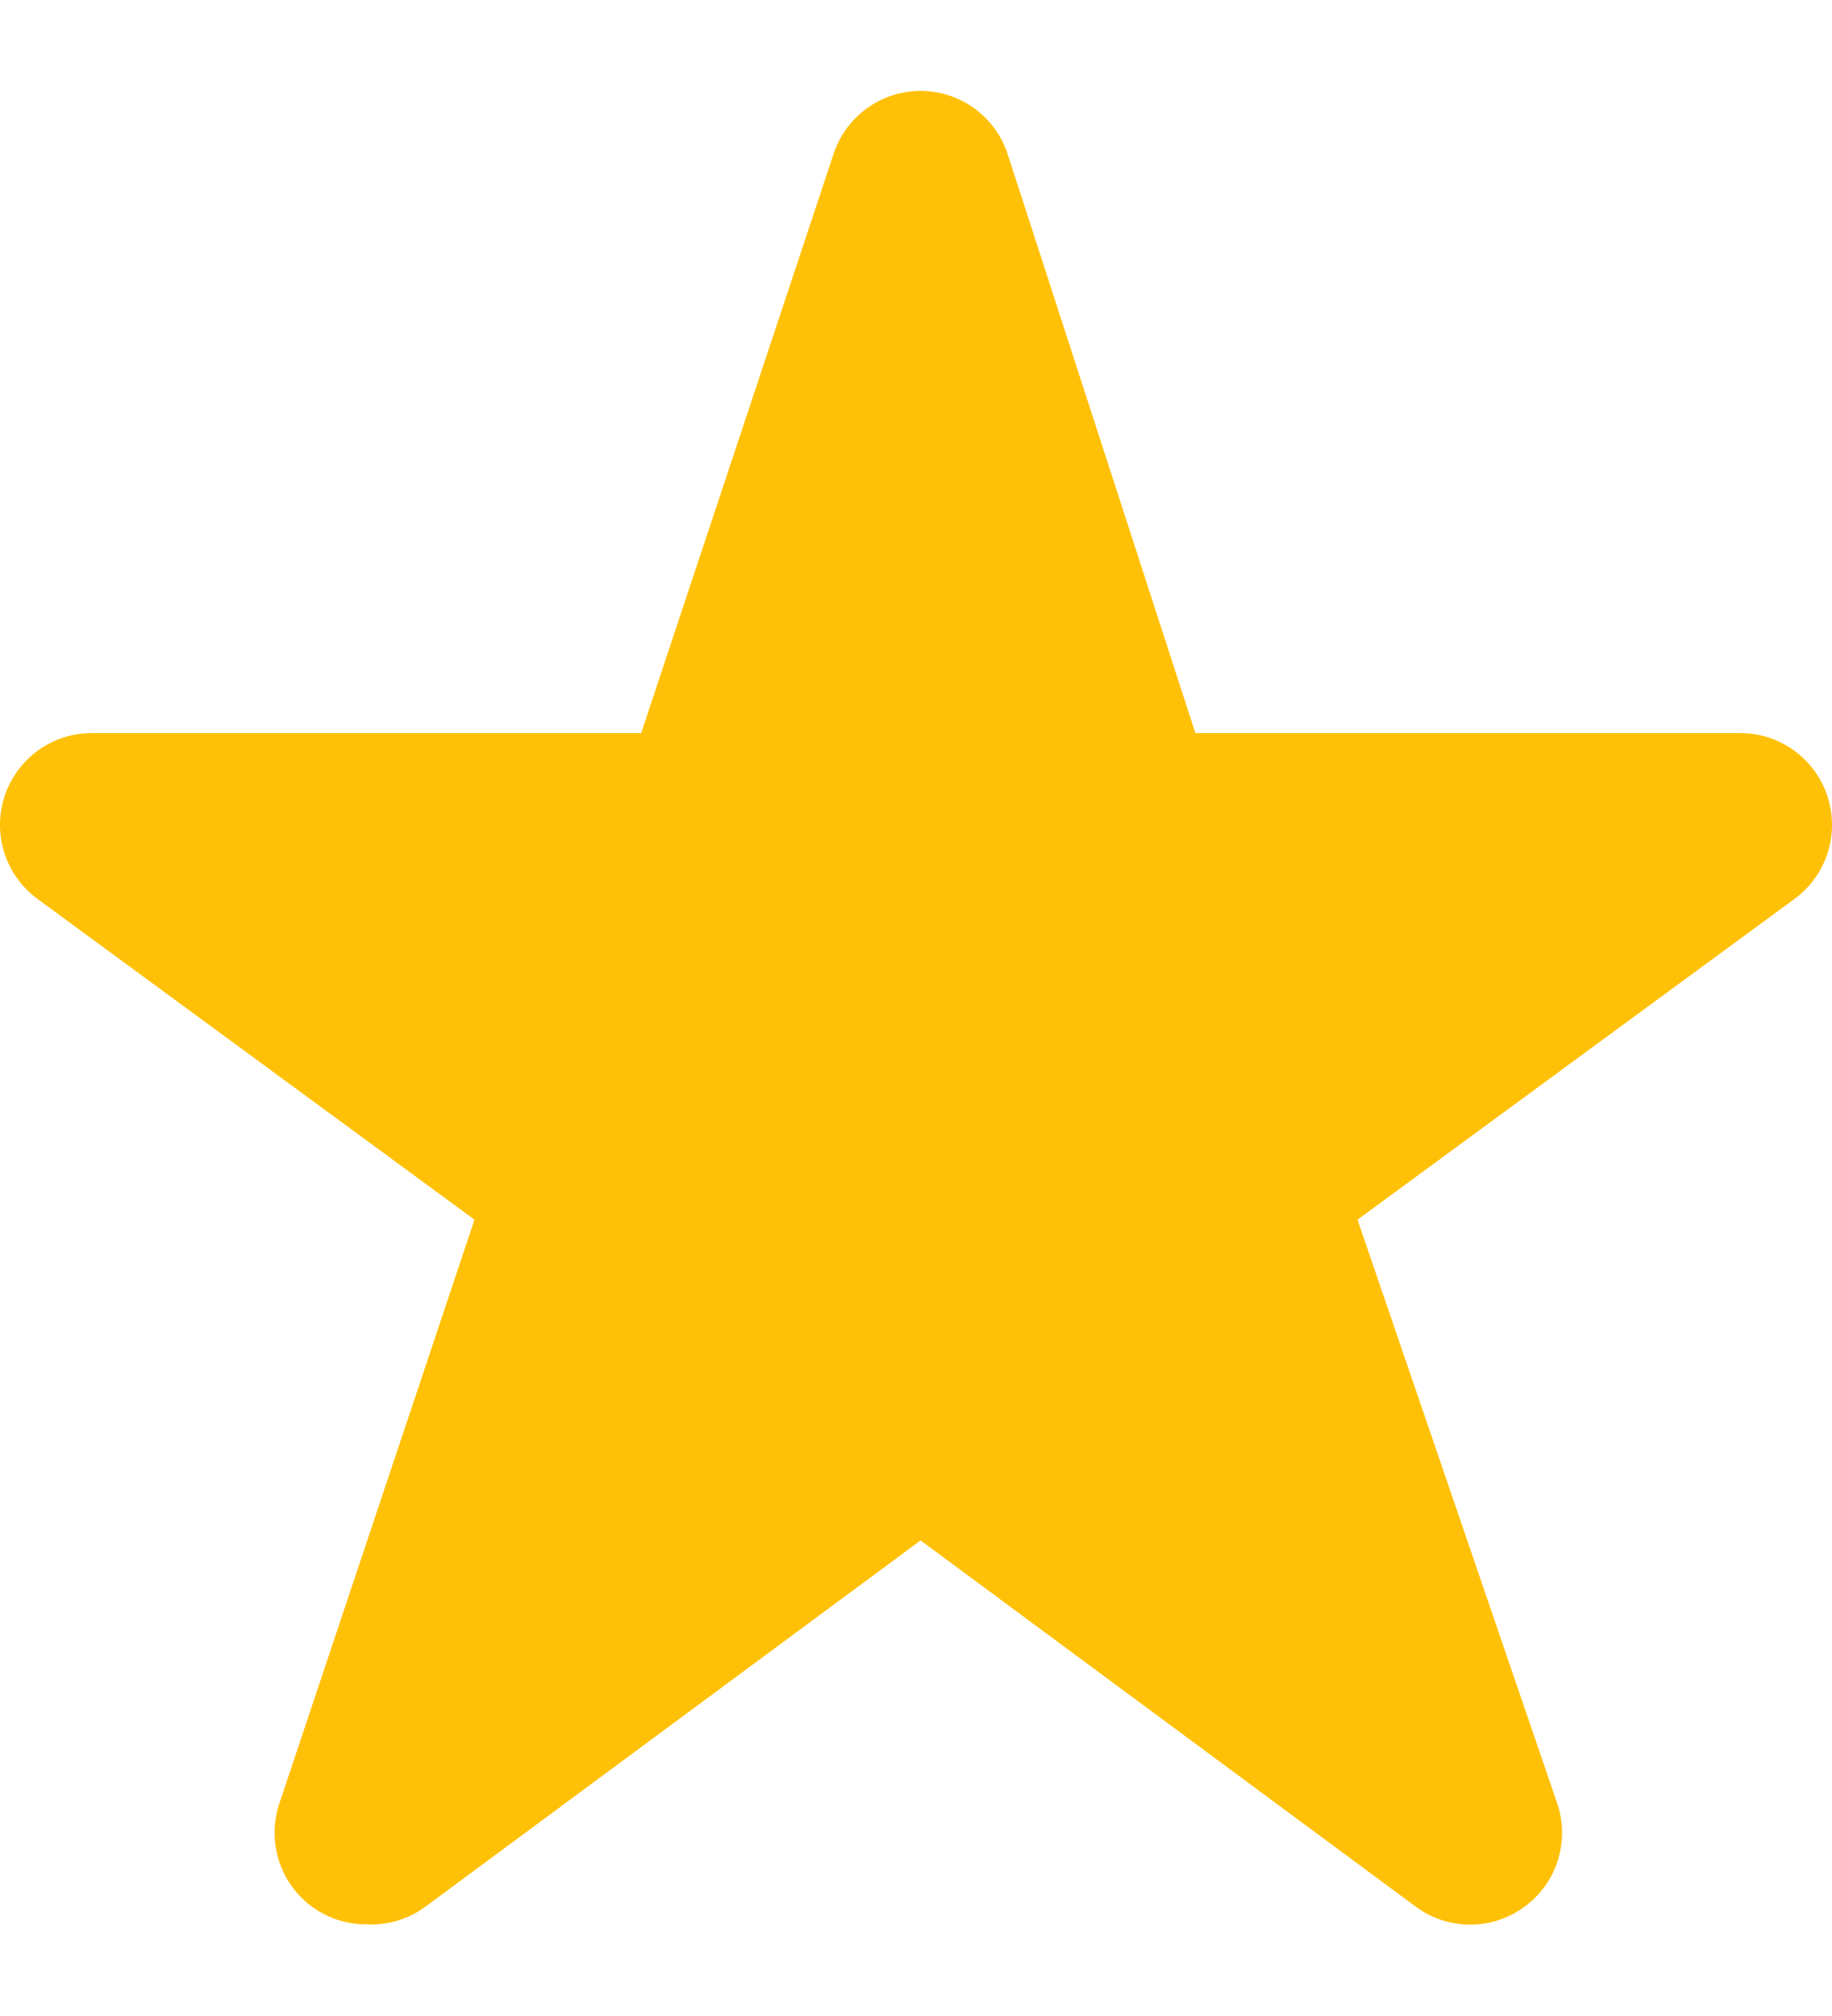 <svg width="20" height="22" viewBox="0 0 20 22" fill="none" xmlns="http://www.w3.org/2000/svg">
<path d="M19.59 9.81L14.82 13.31L17 19.68C17.069 19.882 17.07 20.101 17.006 20.304C16.941 20.508 16.813 20.685 16.64 20.81C16.469 20.935 16.262 21.003 16.05 21.003C15.838 21.003 15.631 20.935 15.46 20.81L10.05 16.81L4.64 20.81C4.455 20.945 4.229 21.012 4 21C3.788 21.001 3.582 20.934 3.41 20.81C3.237 20.685 3.109 20.508 3.045 20.304C2.98 20.101 2.982 19.882 3.05 19.68L5.18 13.31L0.41 9.81C0.239 9.685 0.113 9.51 0.048 9.309C-0.017 9.107 -0.016 8.891 0.05 8.69C0.115 8.49 0.243 8.315 0.413 8.191C0.584 8.067 0.789 8 1 8H7L9.1 1.68C9.166 1.48 9.293 1.306 9.464 1.182C9.634 1.059 9.839 0.992 10.05 0.992C10.261 0.992 10.466 1.059 10.636 1.182C10.807 1.306 10.934 1.48 11 1.68L13.05 8H19C19.211 8 19.416 8.067 19.587 8.191C19.758 8.315 19.885 8.49 19.95 8.69C20.016 8.891 20.017 9.107 19.952 9.309C19.887 9.51 19.761 9.685 19.59 9.81V9.81Z" fill="#FFC107"/>
</svg>
